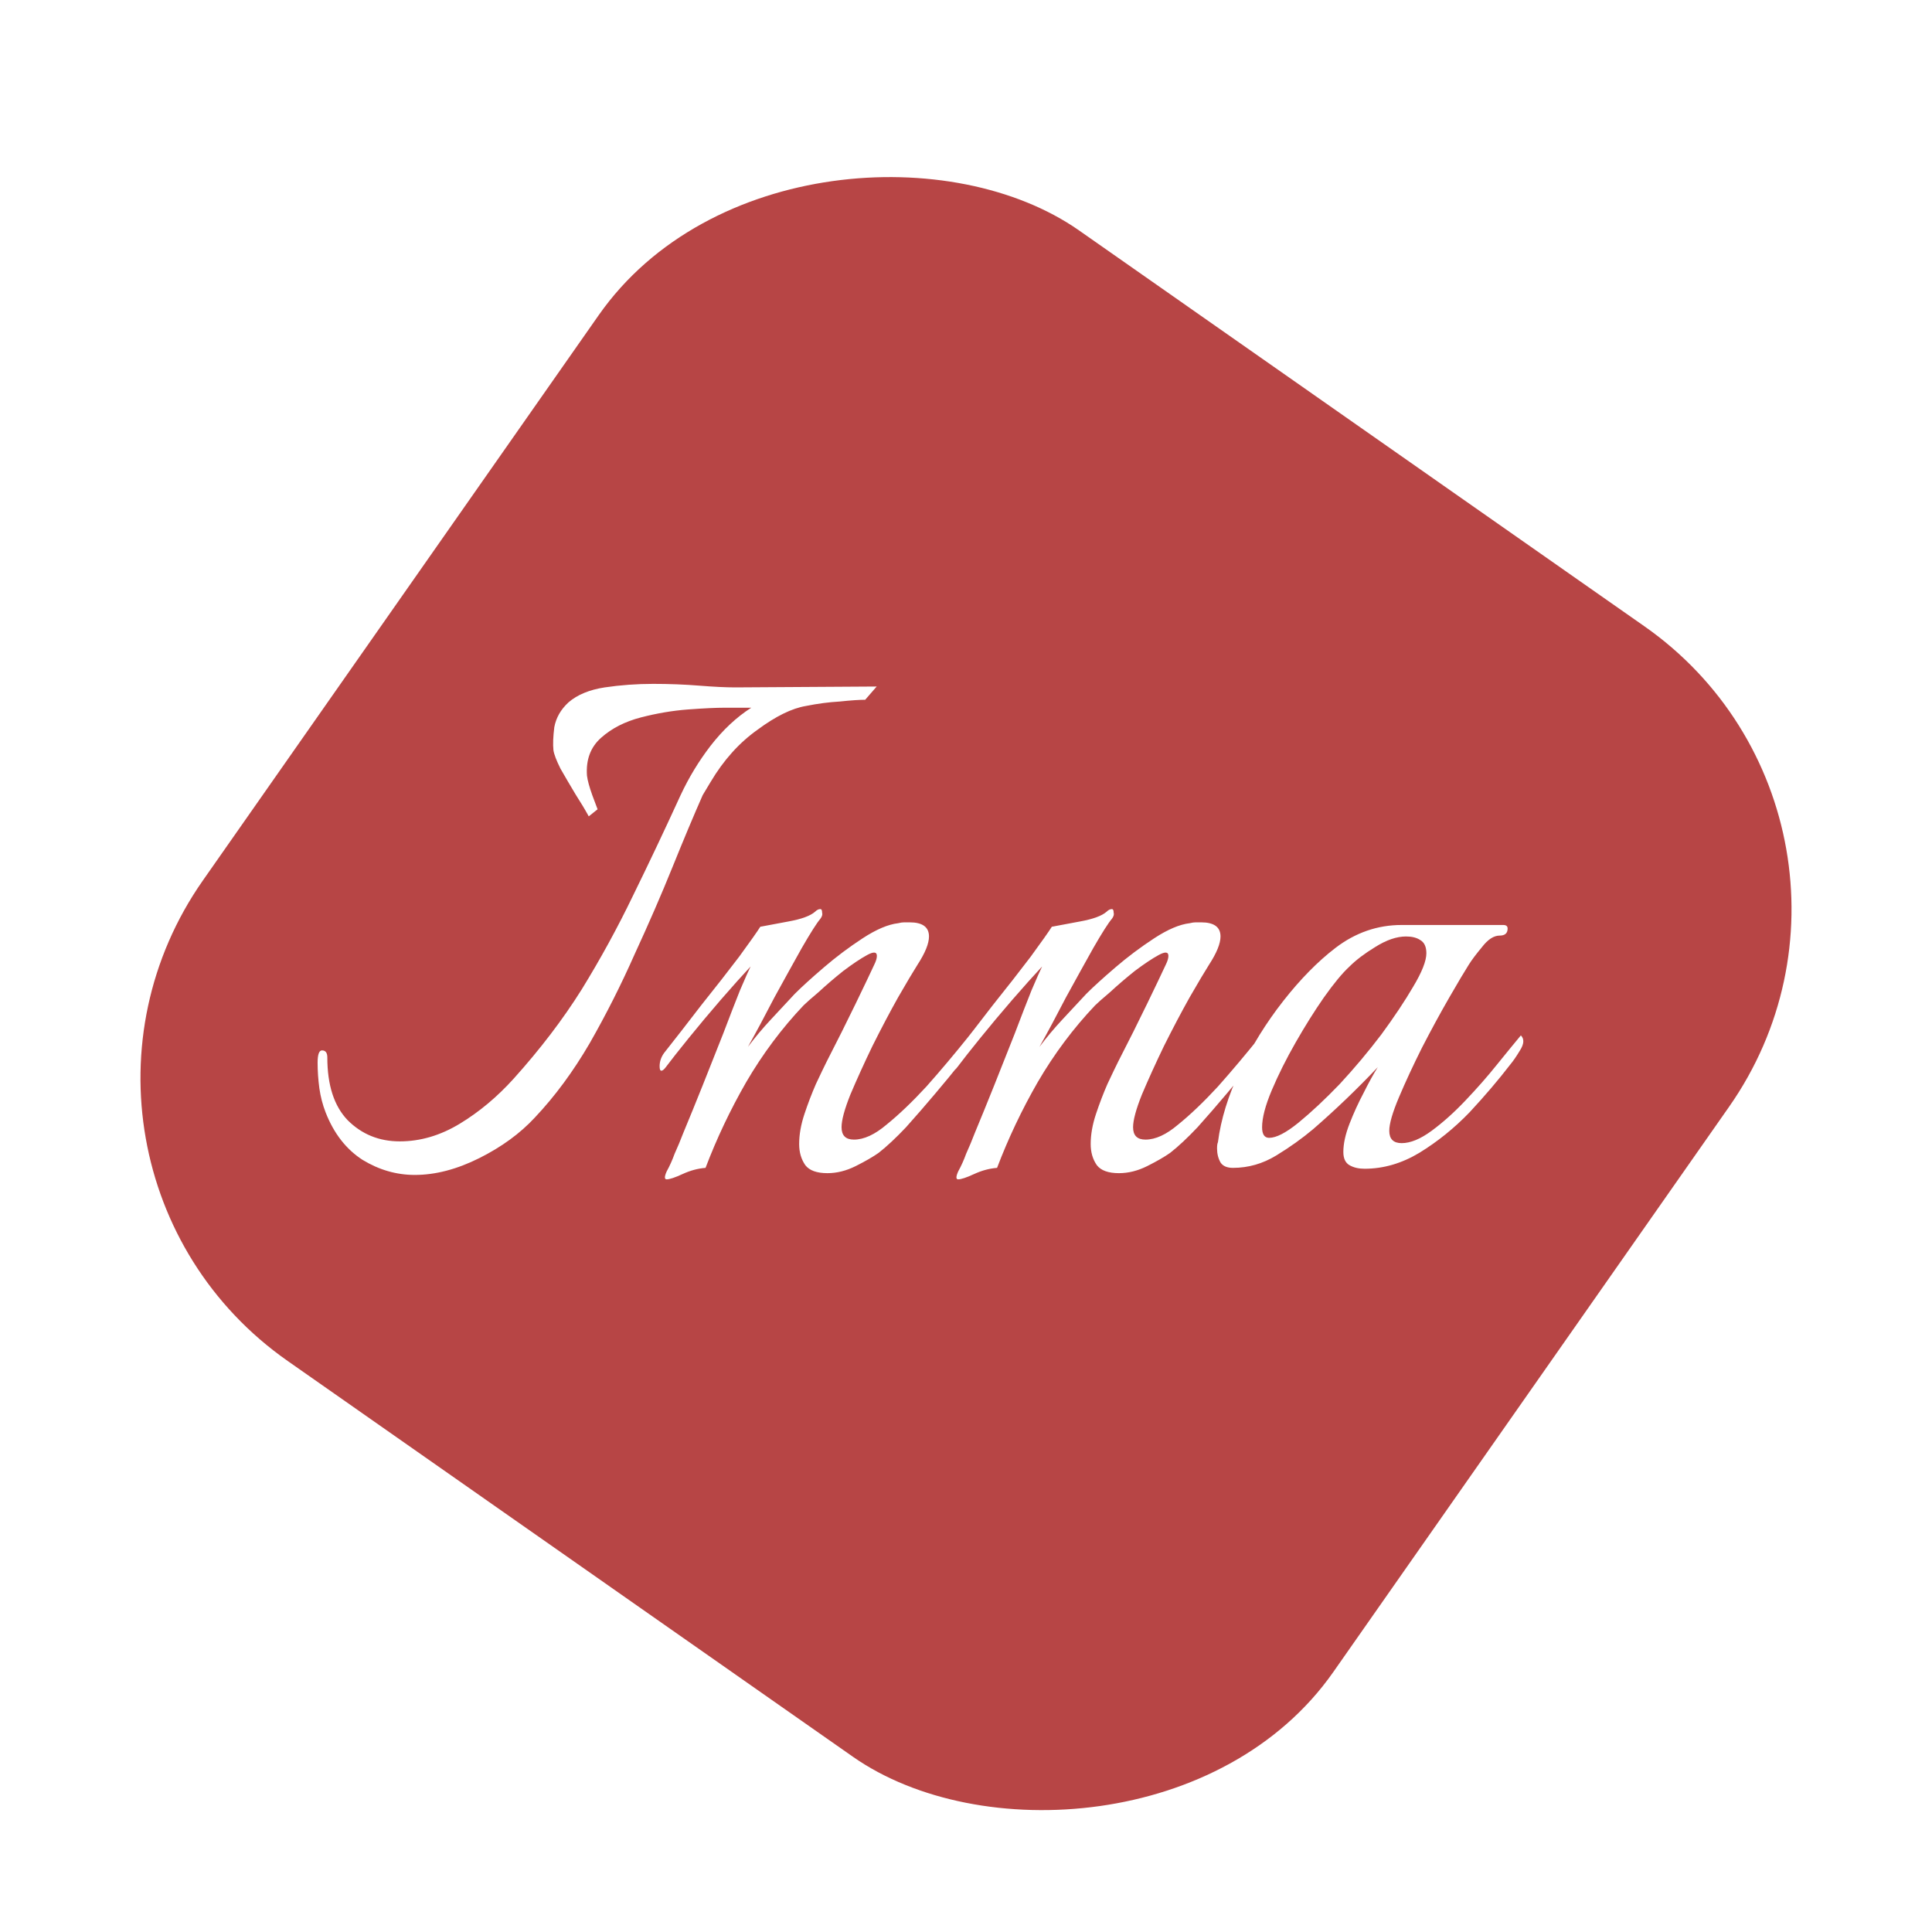 <svg width="280" height="280" viewBox="0 0 280 280" fill="none" xmlns="http://www.w3.org/2000/svg">
<g filter="url(#filter0_d_102_13)">
<rect x="0.727" y="164.558" width="200" height="200" rx="50" transform="rotate(-55 0.727 164.558)" fill="#B74545"/>
</g>
<g filter="url(#filter1_b_102_13)">
<path d="M60.11 170.28C57.465 170.28 54.947 169.555 52.558 168.104C50.169 166.568 48.377 164.264 47.182 161.192C46.755 160.083 46.457 158.931 46.286 157.736C46.115 156.456 46.03 155.219 46.03 154.024C46.03 152.829 46.243 152.232 46.67 152.232C47.182 152.232 47.438 152.573 47.438 153.256C47.438 157.267 48.419 160.296 50.382 162.344C52.43 164.392 54.947 165.416 57.934 165.416C60.921 165.416 63.822 164.563 66.638 162.856C69.454 161.149 72.057 158.973 74.446 156.328C78.286 152.061 81.571 147.752 84.302 143.4C87.033 138.963 89.507 134.44 91.726 129.832C94.03 125.139 96.334 120.275 98.638 115.24C99.833 112.68 101.283 110.291 102.99 108.072C104.782 105.768 106.745 103.933 108.878 102.568H105.038C103.758 102.568 101.966 102.653 99.662 102.824C97.443 102.995 95.182 103.379 92.878 103.976C90.574 104.573 88.654 105.555 87.118 106.92C85.582 108.285 84.899 110.12 85.07 112.424C85.155 113.107 85.411 114.045 85.838 115.24C86.265 116.349 86.521 117.032 86.606 117.288L85.326 118.312C84.814 117.373 84.174 116.307 83.406 115.112C82.638 113.832 81.913 112.595 81.23 111.4C80.633 110.205 80.291 109.309 80.206 108.712C80.121 107.859 80.163 106.749 80.334 105.384C80.59 104.019 81.273 102.824 82.382 101.8C83.662 100.691 85.411 99.965 87.63 99.624C89.934 99.283 92.281 99.112 94.67 99.112C96.974 99.112 99.193 99.197 101.326 99.368C103.459 99.539 105.209 99.624 106.574 99.624L127.054 99.496L125.39 101.416C124.537 101.416 123.299 101.501 121.678 101.672C120.142 101.757 118.521 101.971 116.814 102.312C114.766 102.653 112.419 103.805 109.774 105.768C107.129 107.645 104.867 110.163 102.99 113.32L101.838 115.24C100.558 118.141 99.107 121.597 97.486 125.608C95.865 129.619 94.03 133.843 91.982 138.28C90.019 142.717 87.843 147.027 85.454 151.208C83.065 155.304 80.419 158.888 77.518 161.96C75.385 164.264 72.697 166.227 69.454 167.848C66.211 169.469 63.097 170.28 60.11 170.28ZM96.62 170.92C96.279 170.92 96.279 170.536 96.62 169.768C97.047 169 97.431 168.147 97.772 167.208C98.199 166.269 98.625 165.245 99.052 164.136C99.905 162.088 100.844 159.784 101.868 157.224C102.892 154.664 103.873 152.189 104.812 149.8C105.751 147.325 106.561 145.235 107.244 143.528C108.012 141.736 108.524 140.584 108.78 140.072C107.585 141.352 106.135 142.973 104.428 144.936C102.807 146.813 101.271 148.648 99.82 150.44C98.369 152.232 97.26 153.64 96.492 154.664C96.236 155.005 96.023 155.176 95.852 155.176C95.681 155.176 95.596 154.963 95.596 154.536C95.596 153.853 95.809 153.213 96.236 152.616C97.857 150.568 99.649 148.264 101.612 145.704C103.66 143.144 105.495 140.797 107.116 138.664C108.737 136.445 109.761 134.995 110.188 134.312C111.127 134.141 112.492 133.885 114.284 133.544C116.161 133.203 117.441 132.733 118.124 132.136C118.38 131.88 118.636 131.752 118.892 131.752C119.063 131.752 119.148 131.923 119.148 132.264C119.233 132.52 119.148 132.819 118.892 133.16C118.38 133.757 117.484 135.165 116.204 137.384C115.009 139.517 113.687 141.907 112.236 144.552C110.871 147.197 109.591 149.587 108.396 151.72C109.42 150.355 110.529 149.032 111.724 147.752C112.919 146.472 114.071 145.235 115.18 144.04C116.204 143.016 117.612 141.736 119.404 140.2C121.196 138.664 123.073 137.256 125.036 135.976C126.999 134.696 128.705 133.971 130.156 133.8C130.497 133.715 130.796 133.672 131.052 133.672C131.393 133.672 131.649 133.672 131.82 133.672C133.697 133.672 134.636 134.355 134.636 135.72C134.636 136.744 134.081 138.109 132.972 139.816C132.375 140.755 131.436 142.333 130.156 144.552C128.961 146.685 127.724 149.032 126.444 151.592C125.249 154.067 124.183 156.413 123.244 158.632C122.391 160.765 121.964 162.344 121.964 163.368C121.964 164.563 122.561 165.16 123.756 165.16C125.207 165.16 126.785 164.435 128.492 162.984C130.284 161.533 132.204 159.699 134.252 157.48C136.3 155.176 138.348 152.744 140.396 150.184C140.567 150.355 140.652 150.653 140.652 151.08C140.652 151.677 140.439 152.275 140.012 152.872C139.671 153.384 139.329 153.853 138.988 154.28C138.135 155.389 136.983 156.797 135.532 158.504C134.167 160.125 132.759 161.747 131.308 163.368C129.857 164.904 128.535 166.141 127.34 167.08C126.487 167.677 125.377 168.317 124.012 169C122.647 169.683 121.281 170.024 119.916 170.024C118.38 170.024 117.313 169.64 116.716 168.872C116.119 168.019 115.82 166.995 115.82 165.8C115.82 164.435 116.076 162.984 116.588 161.448C117.1 159.912 117.655 158.461 118.252 157.096C118.935 155.645 119.447 154.579 119.788 153.896C121.324 150.909 122.732 148.093 124.012 145.448C125.292 142.803 126.188 140.925 126.7 139.816C126.956 139.304 127.084 138.877 127.084 138.536C127.084 137.939 126.615 137.896 125.676 138.408C124.737 138.92 123.585 139.688 122.22 140.712C120.94 141.736 119.745 142.76 118.636 143.784C117.527 144.723 116.801 145.363 116.46 145.704C113.303 149.032 110.529 152.744 108.14 156.84C105.836 160.851 103.873 164.989 102.252 169.256C101.143 169.341 100.033 169.64 98.924 170.152C97.815 170.664 97.047 170.92 96.62 170.92ZM138.87 170.92C138.529 170.92 138.529 170.536 138.87 169.768C139.297 169 139.681 168.147 140.022 167.208C140.449 166.269 140.875 165.245 141.302 164.136C142.155 162.088 143.094 159.784 144.118 157.224C145.142 154.664 146.123 152.189 147.062 149.8C148.001 147.325 148.811 145.235 149.494 143.528C150.262 141.736 150.774 140.584 151.03 140.072C149.835 141.352 148.385 142.973 146.678 144.936C145.057 146.813 143.521 148.648 142.07 150.44C140.619 152.232 139.51 153.64 138.742 154.664C138.486 155.005 138.273 155.176 138.102 155.176C137.931 155.176 137.846 154.963 137.846 154.536C137.846 153.853 138.059 153.213 138.486 152.616C140.107 150.568 141.899 148.264 143.862 145.704C145.91 143.144 147.745 140.797 149.366 138.664C150.987 136.445 152.011 134.995 152.438 134.312C153.377 134.141 154.742 133.885 156.534 133.544C158.411 133.203 159.691 132.733 160.374 132.136C160.63 131.88 160.886 131.752 161.142 131.752C161.313 131.752 161.398 131.923 161.398 132.264C161.483 132.52 161.398 132.819 161.142 133.16C160.63 133.757 159.734 135.165 158.454 137.384C157.259 139.517 155.937 141.907 154.486 144.552C153.121 147.197 151.841 149.587 150.646 151.72C151.67 150.355 152.779 149.032 153.974 147.752C155.169 146.472 156.321 145.235 157.43 144.04C158.454 143.016 159.862 141.736 161.654 140.2C163.446 138.664 165.323 137.256 167.286 135.976C169.249 134.696 170.955 133.971 172.406 133.8C172.747 133.715 173.046 133.672 173.302 133.672C173.643 133.672 173.899 133.672 174.07 133.672C175.947 133.672 176.886 134.355 176.886 135.72C176.886 136.744 176.331 138.109 175.222 139.816C174.625 140.755 173.686 142.333 172.406 144.552C171.211 146.685 169.974 149.032 168.694 151.592C167.499 154.067 166.433 156.413 165.494 158.632C164.641 160.765 164.214 162.344 164.214 163.368C164.214 164.563 164.811 165.16 166.006 165.16C167.457 165.16 169.035 164.435 170.742 162.984C172.534 161.533 174.454 159.699 176.502 157.48C178.55 155.176 180.598 152.744 182.646 150.184C182.817 150.355 182.902 150.653 182.902 151.08C182.902 151.677 182.689 152.275 182.262 152.872C181.921 153.384 181.579 153.853 181.238 154.28C180.385 155.389 179.233 156.797 177.782 158.504C176.417 160.125 175.009 161.747 173.558 163.368C172.107 164.904 170.785 166.141 169.59 167.08C168.737 167.677 167.627 168.317 166.262 169C164.897 169.683 163.531 170.024 162.166 170.024C160.63 170.024 159.563 169.64 158.966 168.872C158.369 168.019 158.07 166.995 158.07 165.8C158.07 164.435 158.326 162.984 158.838 161.448C159.35 159.912 159.905 158.461 160.502 157.096C161.185 155.645 161.697 154.579 162.038 153.896C163.574 150.909 164.982 148.093 166.262 145.448C167.542 142.803 168.438 140.925 168.95 139.816C169.206 139.304 169.334 138.877 169.334 138.536C169.334 137.939 168.865 137.896 167.926 138.408C166.987 138.92 165.835 139.688 164.47 140.712C163.19 141.736 161.995 142.76 160.886 143.784C159.777 144.723 159.051 145.363 158.71 145.704C155.553 149.032 152.779 152.744 150.39 156.84C148.086 160.851 146.123 164.989 144.502 169.256C143.393 169.341 142.283 169.64 141.174 170.152C140.065 170.664 139.297 170.92 138.87 170.92ZM197.76 169.384C196.907 169.384 196.181 169.213 195.584 168.872C194.987 168.531 194.688 167.891 194.688 166.952C194.688 165.757 194.987 164.392 195.584 162.856C196.181 161.32 196.864 159.827 197.632 158.376C198.4 156.84 199.083 155.603 199.68 154.664C196.693 157.821 193.579 160.808 190.336 163.624C188.715 164.989 186.923 166.269 184.96 167.464C182.997 168.659 180.907 169.256 178.688 169.256C177.835 169.256 177.237 169 176.896 168.488C176.555 167.891 176.384 167.208 176.384 166.44C176.384 166.013 176.427 165.715 176.512 165.544C176.939 162.216 178.005 158.76 179.712 155.176C181.419 151.592 183.509 148.221 185.984 145.064C188.459 141.907 190.976 139.347 193.536 137.384C196.437 135.165 199.637 134.056 203.136 134.056H217.856C218.283 134.056 218.496 134.227 218.496 134.568C218.496 135.251 218.112 135.592 217.344 135.592C216.491 135.592 215.637 136.147 214.784 137.256C213.931 138.28 213.291 139.133 212.864 139.816C212.267 140.755 211.328 142.333 210.048 144.552C208.768 146.771 207.445 149.203 206.08 151.848C204.8 154.408 203.691 156.797 202.752 159.016C201.813 161.235 201.344 162.856 201.344 163.88C201.344 165.075 201.941 165.672 203.136 165.672C204.416 165.672 205.867 165.075 207.488 163.88C209.109 162.685 210.731 161.235 212.352 159.528C214.059 157.736 215.595 155.987 216.96 154.28C218.411 152.488 219.563 151.08 220.416 150.056C220.928 150.568 220.885 151.293 220.288 152.232C219.776 153.085 219.307 153.768 218.88 154.28C217.173 156.499 215.211 158.803 212.992 161.192C210.773 163.496 208.341 165.459 205.696 167.08C203.136 168.616 200.491 169.384 197.76 169.384ZM183.936 164.904C184.96 164.904 186.368 164.179 188.16 162.728C190.037 161.192 192.043 159.315 194.176 157.096C196.309 154.792 198.315 152.403 200.192 149.928C202.069 147.368 203.605 145.064 204.8 143.016C206.08 140.883 206.72 139.261 206.72 138.152C206.72 137.213 206.421 136.573 205.824 136.232C205.312 135.891 204.629 135.72 203.776 135.72C202.411 135.72 200.917 136.232 199.296 137.256C197.76 138.195 196.523 139.133 195.584 140.072C194.56 141.011 193.323 142.504 191.872 144.552C190.507 146.515 189.141 148.691 187.776 151.08C186.411 153.469 185.259 155.773 184.32 157.992C183.381 160.211 182.912 162.003 182.912 163.368C182.912 164.392 183.253 164.904 183.936 164.904Z" fill="white"/>
</g>
<defs>
<filter id="filter0_d_102_13" x="16.359" y="20.359" width="247.281" height="247.281" filterUnits="userSpaceOnUse" color-interpolation-filters="sRGB">
<feFlood flood-opacity="0" result="BackgroundImageFix"/>
<feColorMatrix in="SourceAlpha" type="matrix" values="0 0 0 0 0 0 0 0 0 0 0 0 0 0 0 0 0 0 127 0" result="hardAlpha"/>
<feOffset dy="4"/>
<feGaussianBlur stdDeviation="2"/>
<feComposite in2="hardAlpha" operator="out"/>
<feColorMatrix type="matrix" values="0 0 0 0 0 0 0 0 0 0 0 0 0 0 0 0 0 0 0.25 0"/>
<feBlend mode="normal" in2="BackgroundImageFix" result="effect1_dropShadow_102_13"/>
<feBlend mode="normal" in="SourceGraphic" in2="effect1_dropShadow_102_13" result="shape"/>
</filter>
<filter id="filter1_b_102_13" x="42.03" y="95.112" width="183.154" height="79.808" filterUnits="userSpaceOnUse" color-interpolation-filters="sRGB">
<feFlood flood-opacity="0" result="BackgroundImageFix"/>
<feGaussianBlur in="BackgroundImageFix" stdDeviation="2"/>
<feComposite in2="SourceAlpha" operator="in" result="effect1_backgroundBlur_102_13"/>
<feBlend mode="normal" in="SourceGraphic" in2="effect1_backgroundBlur_102_13" result="shape"/>
</filter>
</defs>
</svg>
